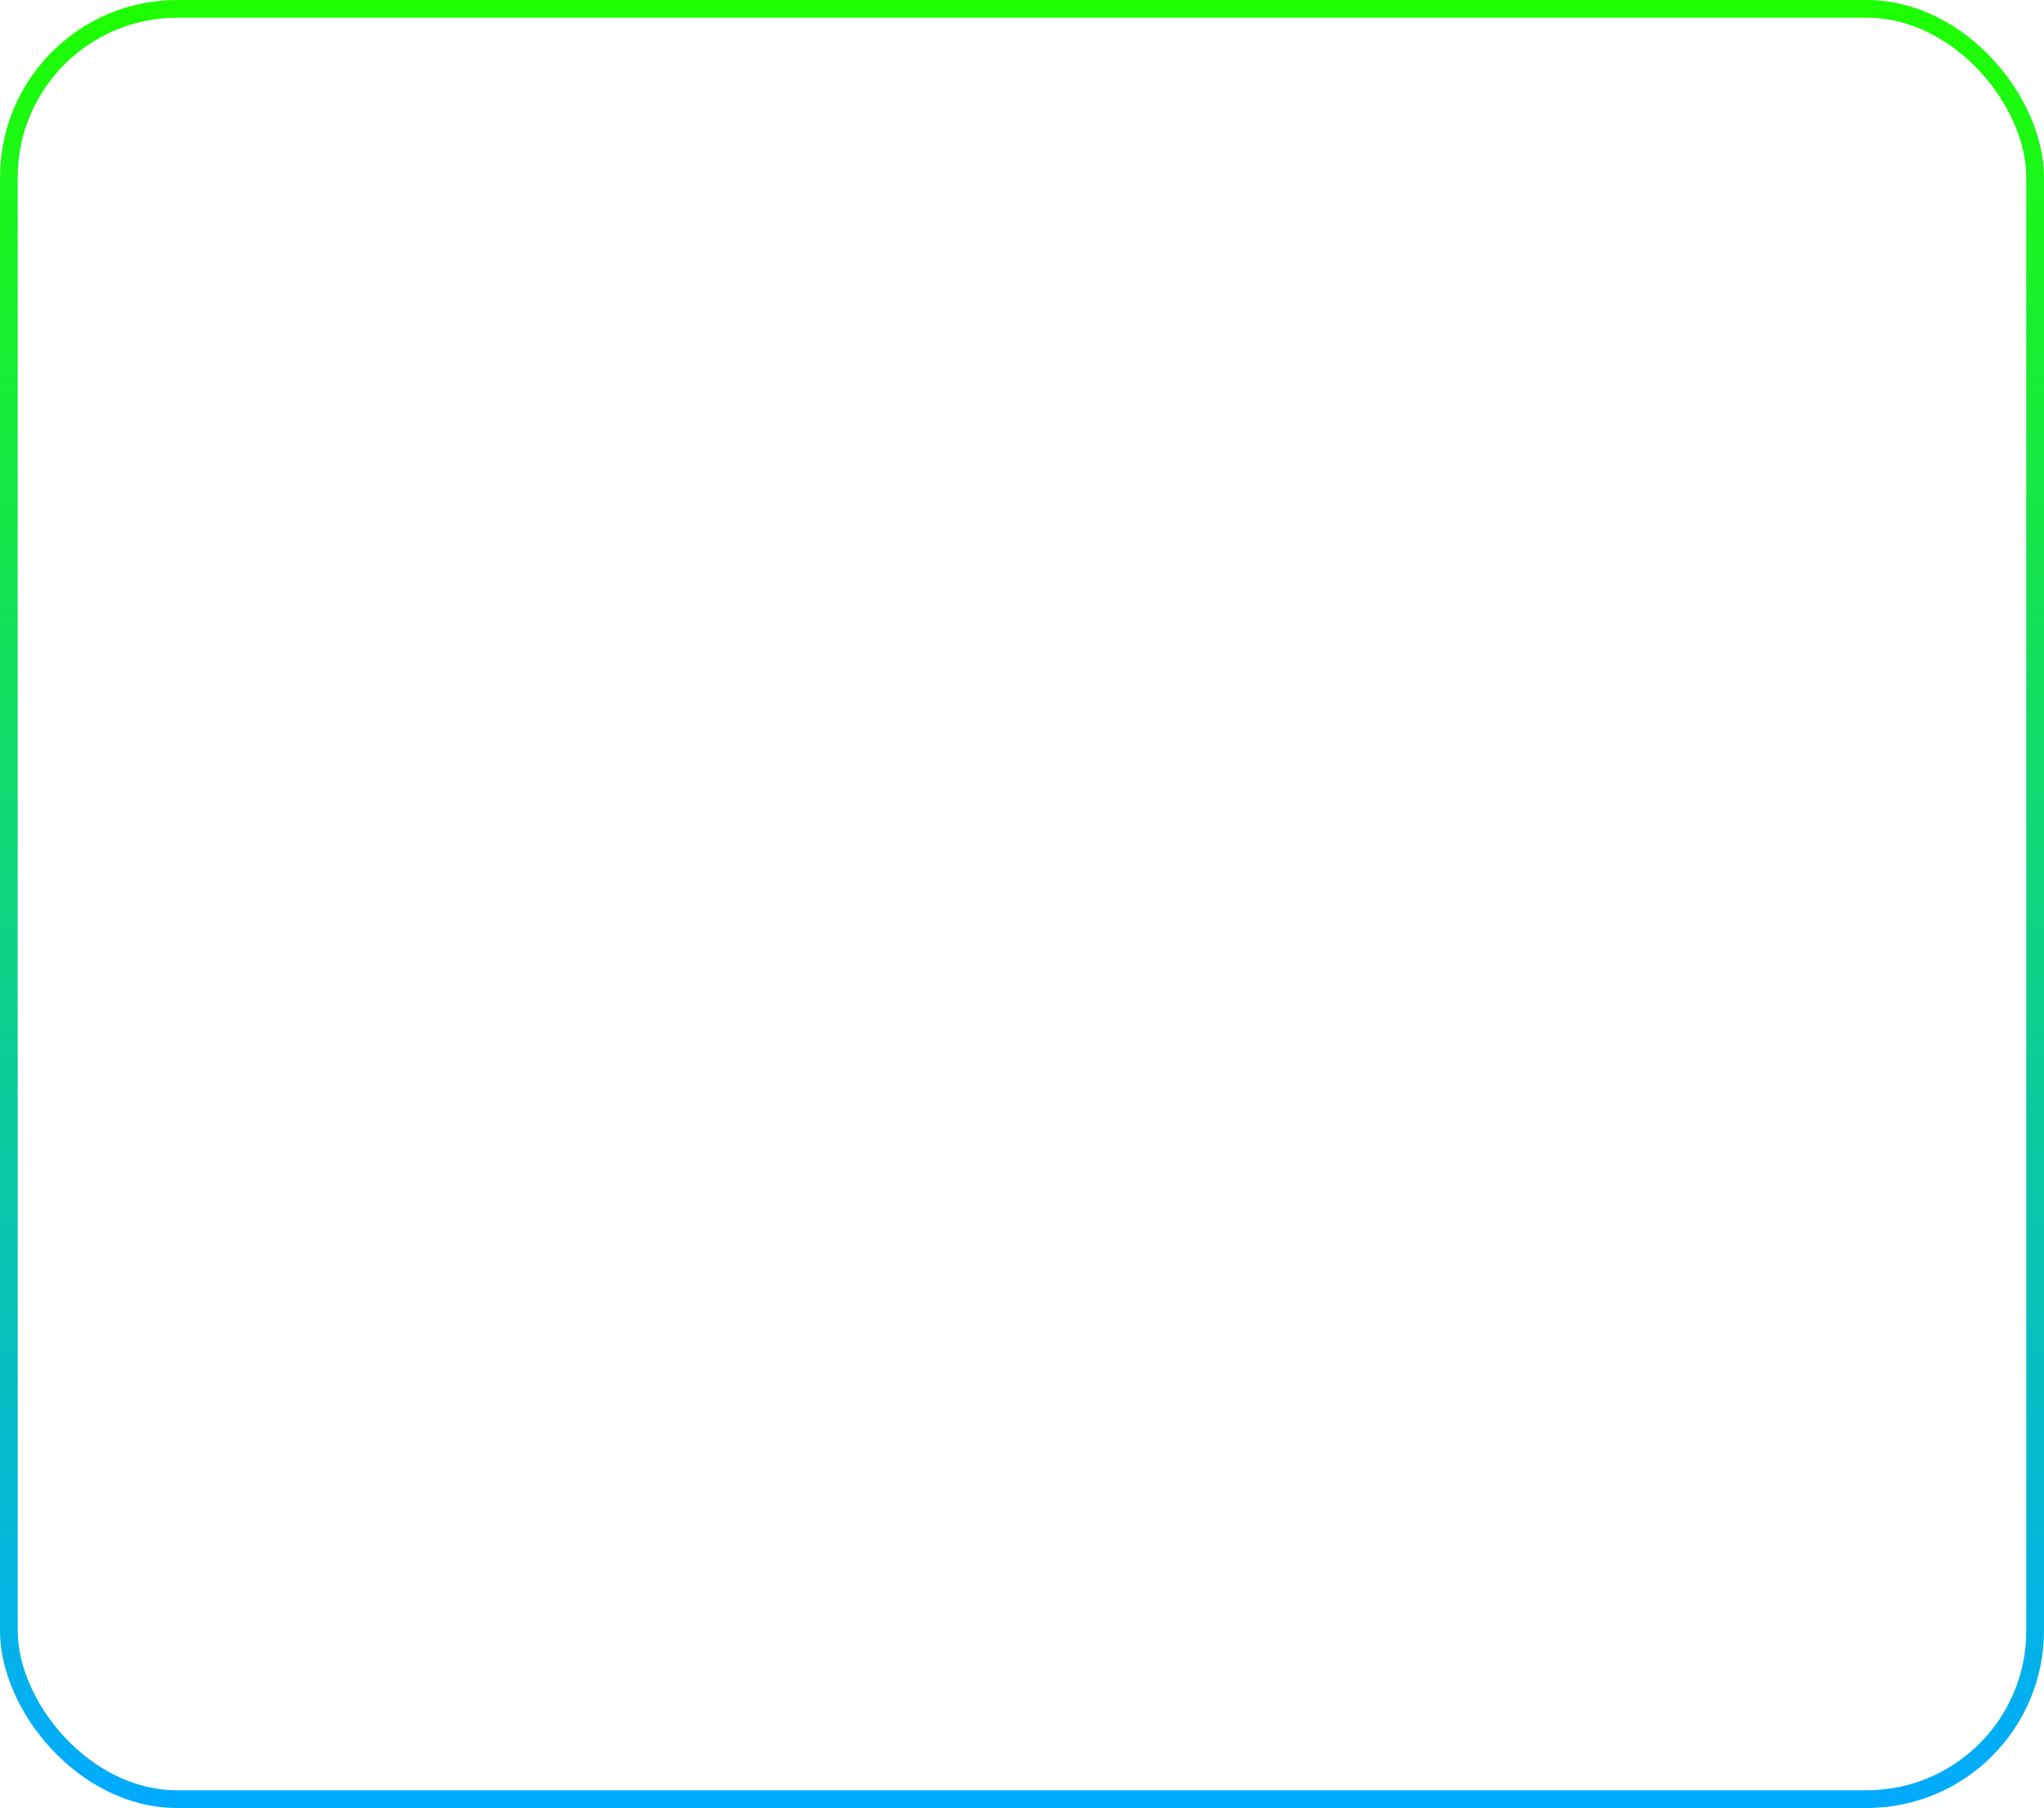 <?xml version="1.0" encoding="UTF-8"?> <svg xmlns="http://www.w3.org/2000/svg" width="346" height="306" viewBox="0 0 346 306" fill="none"><rect x="1.5" y="1.5" width="343" height="303" rx="28.5" stroke="url(#paint0_linear_1_2)" stroke-width="3"></rect><defs><linearGradient id="paint0_linear_1_2" x1="173" y1="0" x2="173" y2="306" gradientUnits="userSpaceOnUse"><stop stop-color="#1EFF00"></stop><stop offset="1" stop-color="#00AAFF"></stop></linearGradient></defs></svg> 